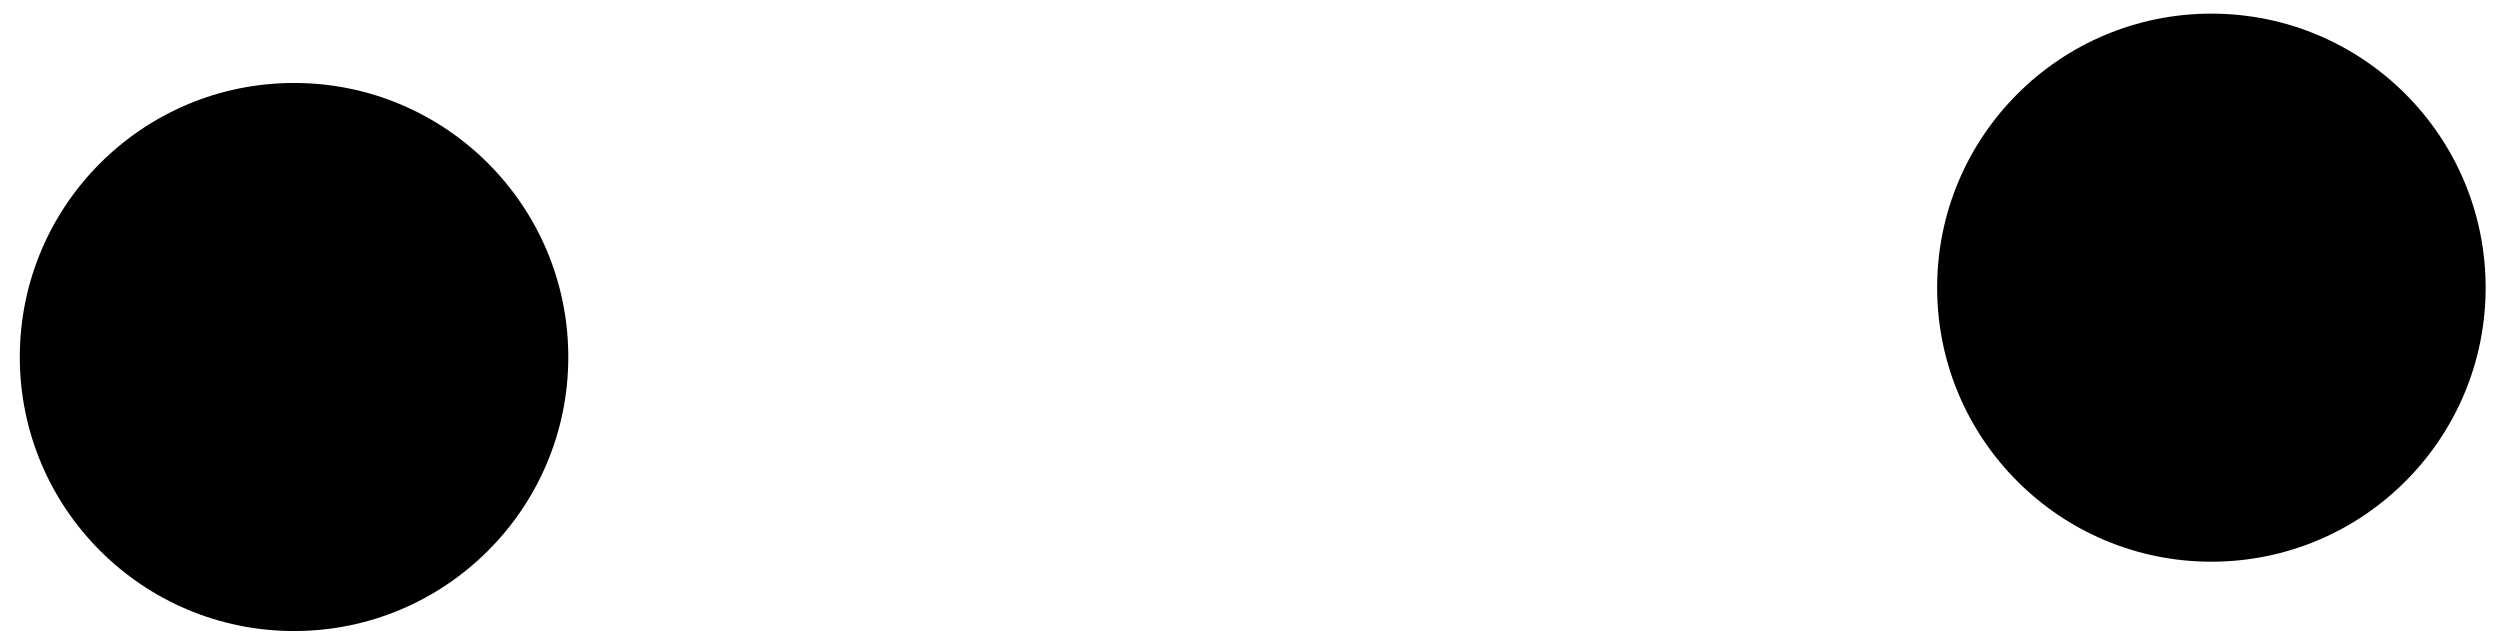 <?xml version="1.0" encoding="UTF-8"?> <svg xmlns="http://www.w3.org/2000/svg" width="113" height="29" viewBox="0 0 113 29" fill="none"><path d="M13.291 28.523C20.137 28.523 25.687 22.977 25.687 16.137C25.687 9.296 20.137 3.75 13.291 3.75C6.445 3.75 0.895 9.296 0.895 16.137C0.895 22.977 6.445 28.523 13.291 28.523Z" fill="black"></path><path d="M99.955 25.389C106.801 25.389 112.351 19.843 112.351 13.002C112.351 6.161 106.801 0.616 99.955 0.616C93.109 0.616 87.559 6.161 87.559 13.002C87.559 19.843 93.109 25.389 99.955 25.389Z" fill="black"></path></svg> 